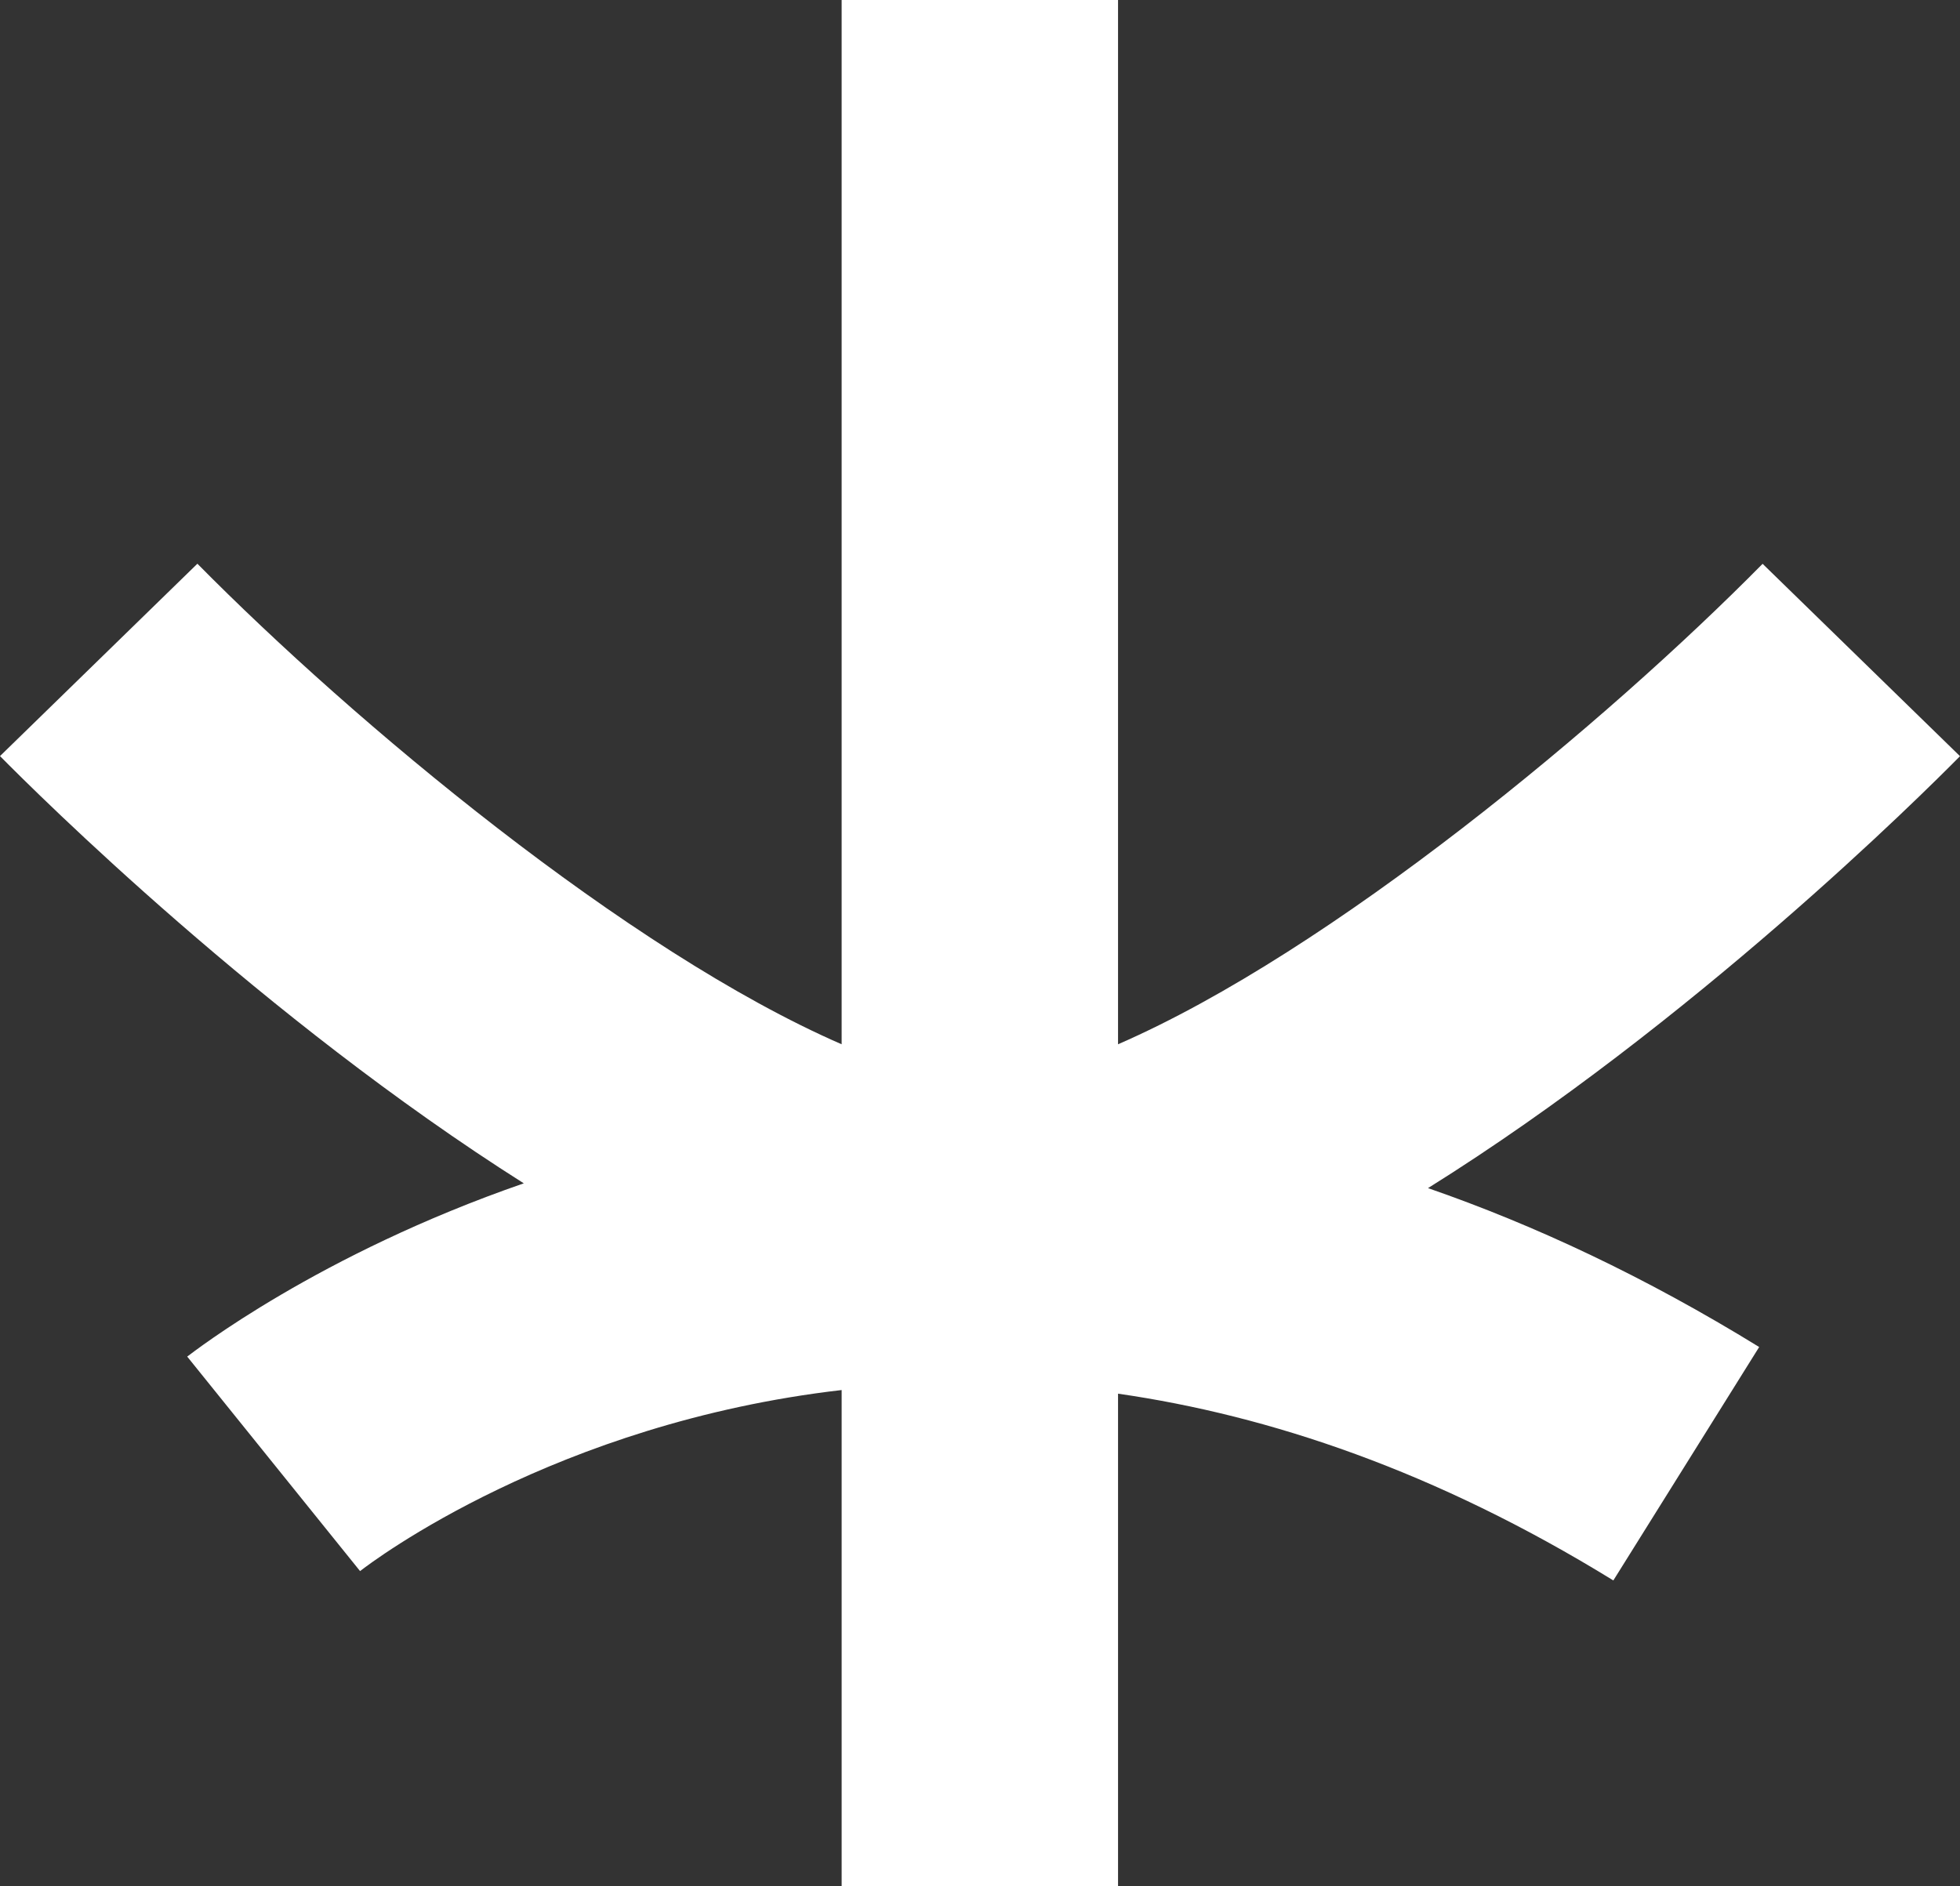 <svg xmlns="http://www.w3.org/2000/svg" xmlns:xlink="http://www.w3.org/1999/xlink" id="Layer_1" x="0px" y="0px" viewBox="0 0 1885.6 1814.8" style="enable-background:new 0 0 1885.6 1814.8;" xml:space="preserve"><rect x="0" y="0" width="1885.6" height="1814.8" fill="#333333" stroke="none"/><style type="text/css">	.st0{fill:#FFFFFF;}	.st1{fill:#003235;}</style><path class="st0" d="M1075.6,1004.8V0H809.7v1004.8c-206.1-89.7-470.1-310.7-619.8-462.4L0,727.5c36.5,37,253.5,252.6,503.9,411.1 c-197.8,68.4-317.8,162.3-323.8,166.7l166.3,206.4c12.4-9.7,188.1-142.4,463.3-174.2v477.4h265.9v-473.9 c145.2,20.9,305.4,74.3,476.5,179.7l140.3-224.6c-109.9-67.7-216.2-117.4-318.6-152.9c253.8-158.5,475-378.3,511.8-415.6 l-189.9-185.1C1546.1,694.1,1281.6,915.1,1075.6,1004.8"></path></svg>